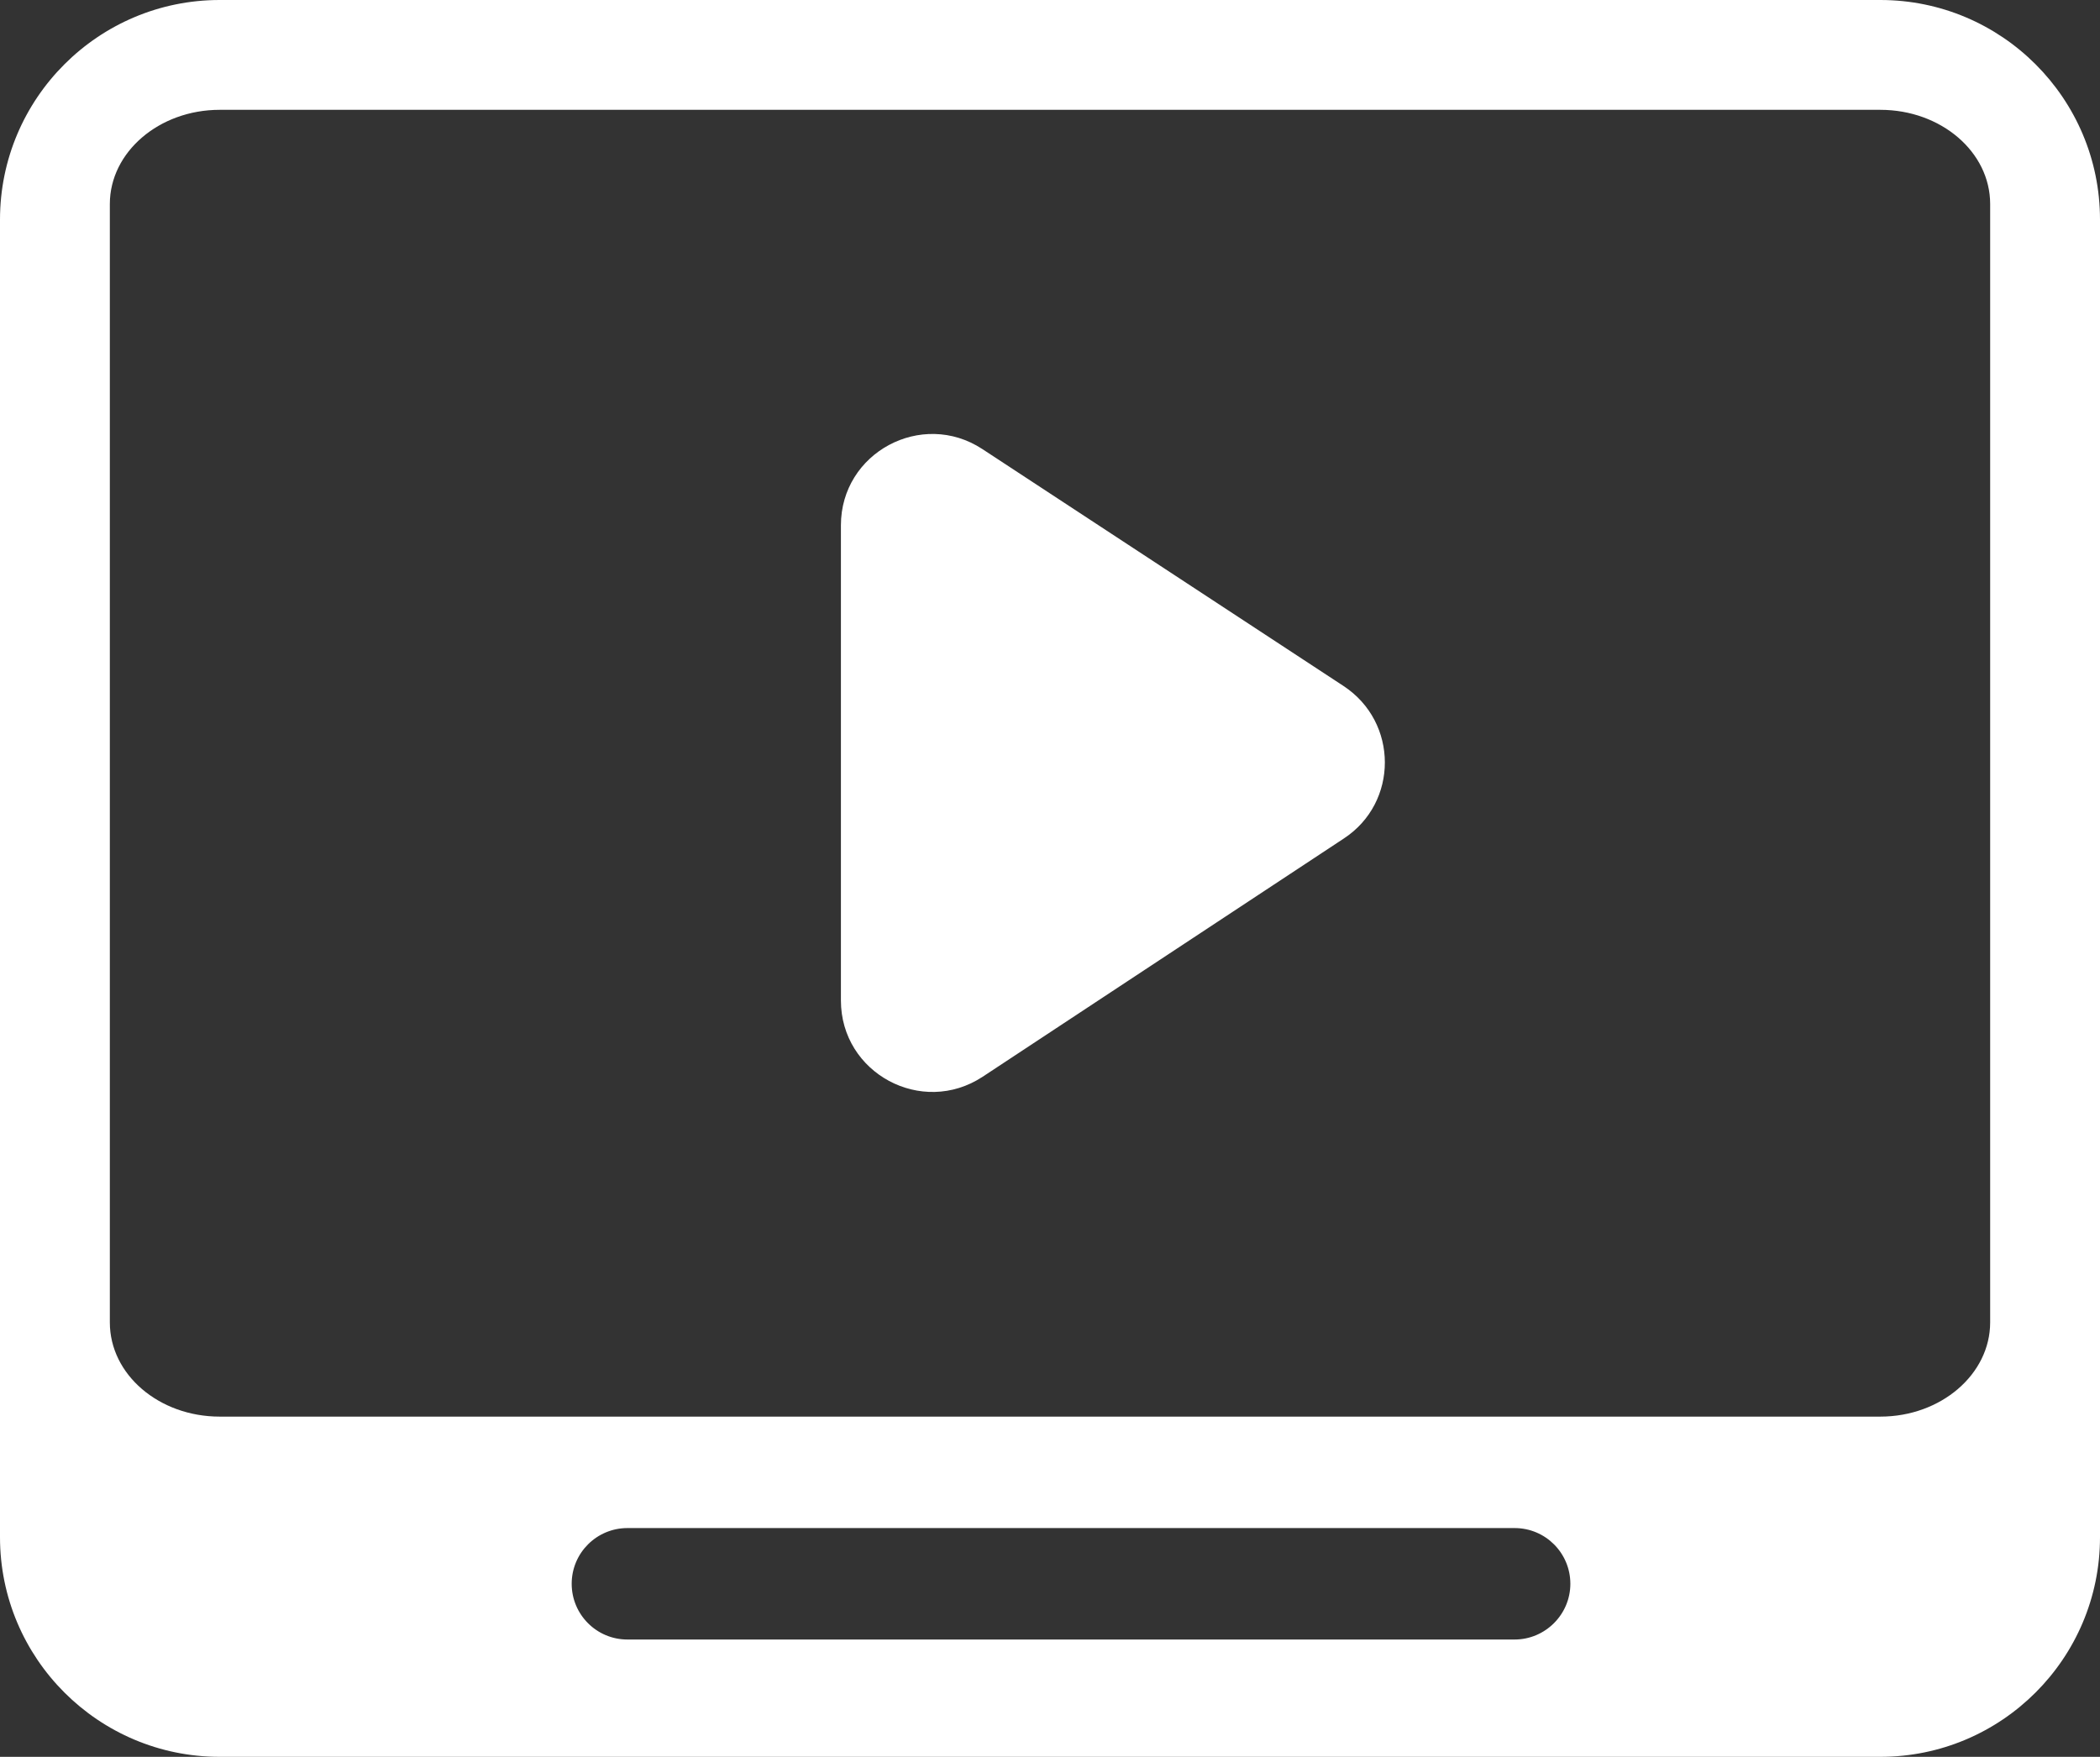 <?xml version="1.0" encoding="utf-8"?>
<!-- Generator: Adobe Illustrator 26.3.1, SVG Export Plug-In . SVG Version: 6.00 Build 0)  -->
<svg version="1.1" id="Layer_1" xmlns="http://www.w3.org/2000/svg" xmlns:xlink="http://www.w3.org/1999/xlink" x="0px" y="0px"
	 viewBox="0 0 64.43 53.91" style="enable-background:new 0 0 64.43 53.91;" xml:space="preserve">
<rect x="0" y="0" width="64.43" height="53.91" fill="#333333" stroke="none"/>
<style type="text/css">
	.st0{fill:none;stroke:#000000;stroke-width:2.524;stroke-linecap:round;stroke-linejoin:round;stroke-miterlimit:10;}
	.st1{fill:#FFFFFF;}
	.st2{fill:none;}
</style>
<g>
	<path class="st1" d="M41.22,21.05l-11.08-7.27c-1.86-1.22-4.34,0.11-4.34,2.34v14.58c0,2.23,2.48,3.57,4.35,2.34l11.08-7.31
		C42.91,24.63,42.91,22.16,41.22,21.05z"/>
	<path class="st1" d="M57.69,0H6.74C3.02,0,0,3.02,0,6.74v40.43c0,3.72,3.02,6.74,6.74,6.74h50.95c3.72,0,6.74-3.02,6.74-6.74V6.74
		C64.43,3.02,61.41,0,57.69,0z M46.47,50.31H19.25c-0.95,0-1.71-0.77-1.71-1.71c0-0.95,0.77-1.71,1.71-1.71h27.22
		c0.95,0,1.71,0.77,1.71,1.71C48.18,49.54,47.41,50.31,46.47,50.31z M61.06,40.58c0,1.59-1.51,2.89-3.37,2.89H6.74
		c-1.86,0-3.37-1.29-3.37-2.89V6.26c0-1.59,1.51-2.89,3.37-2.89h50.95c1.86,0,3.37,1.29,3.37,2.89V40.58z"/>
</g>
</svg>
